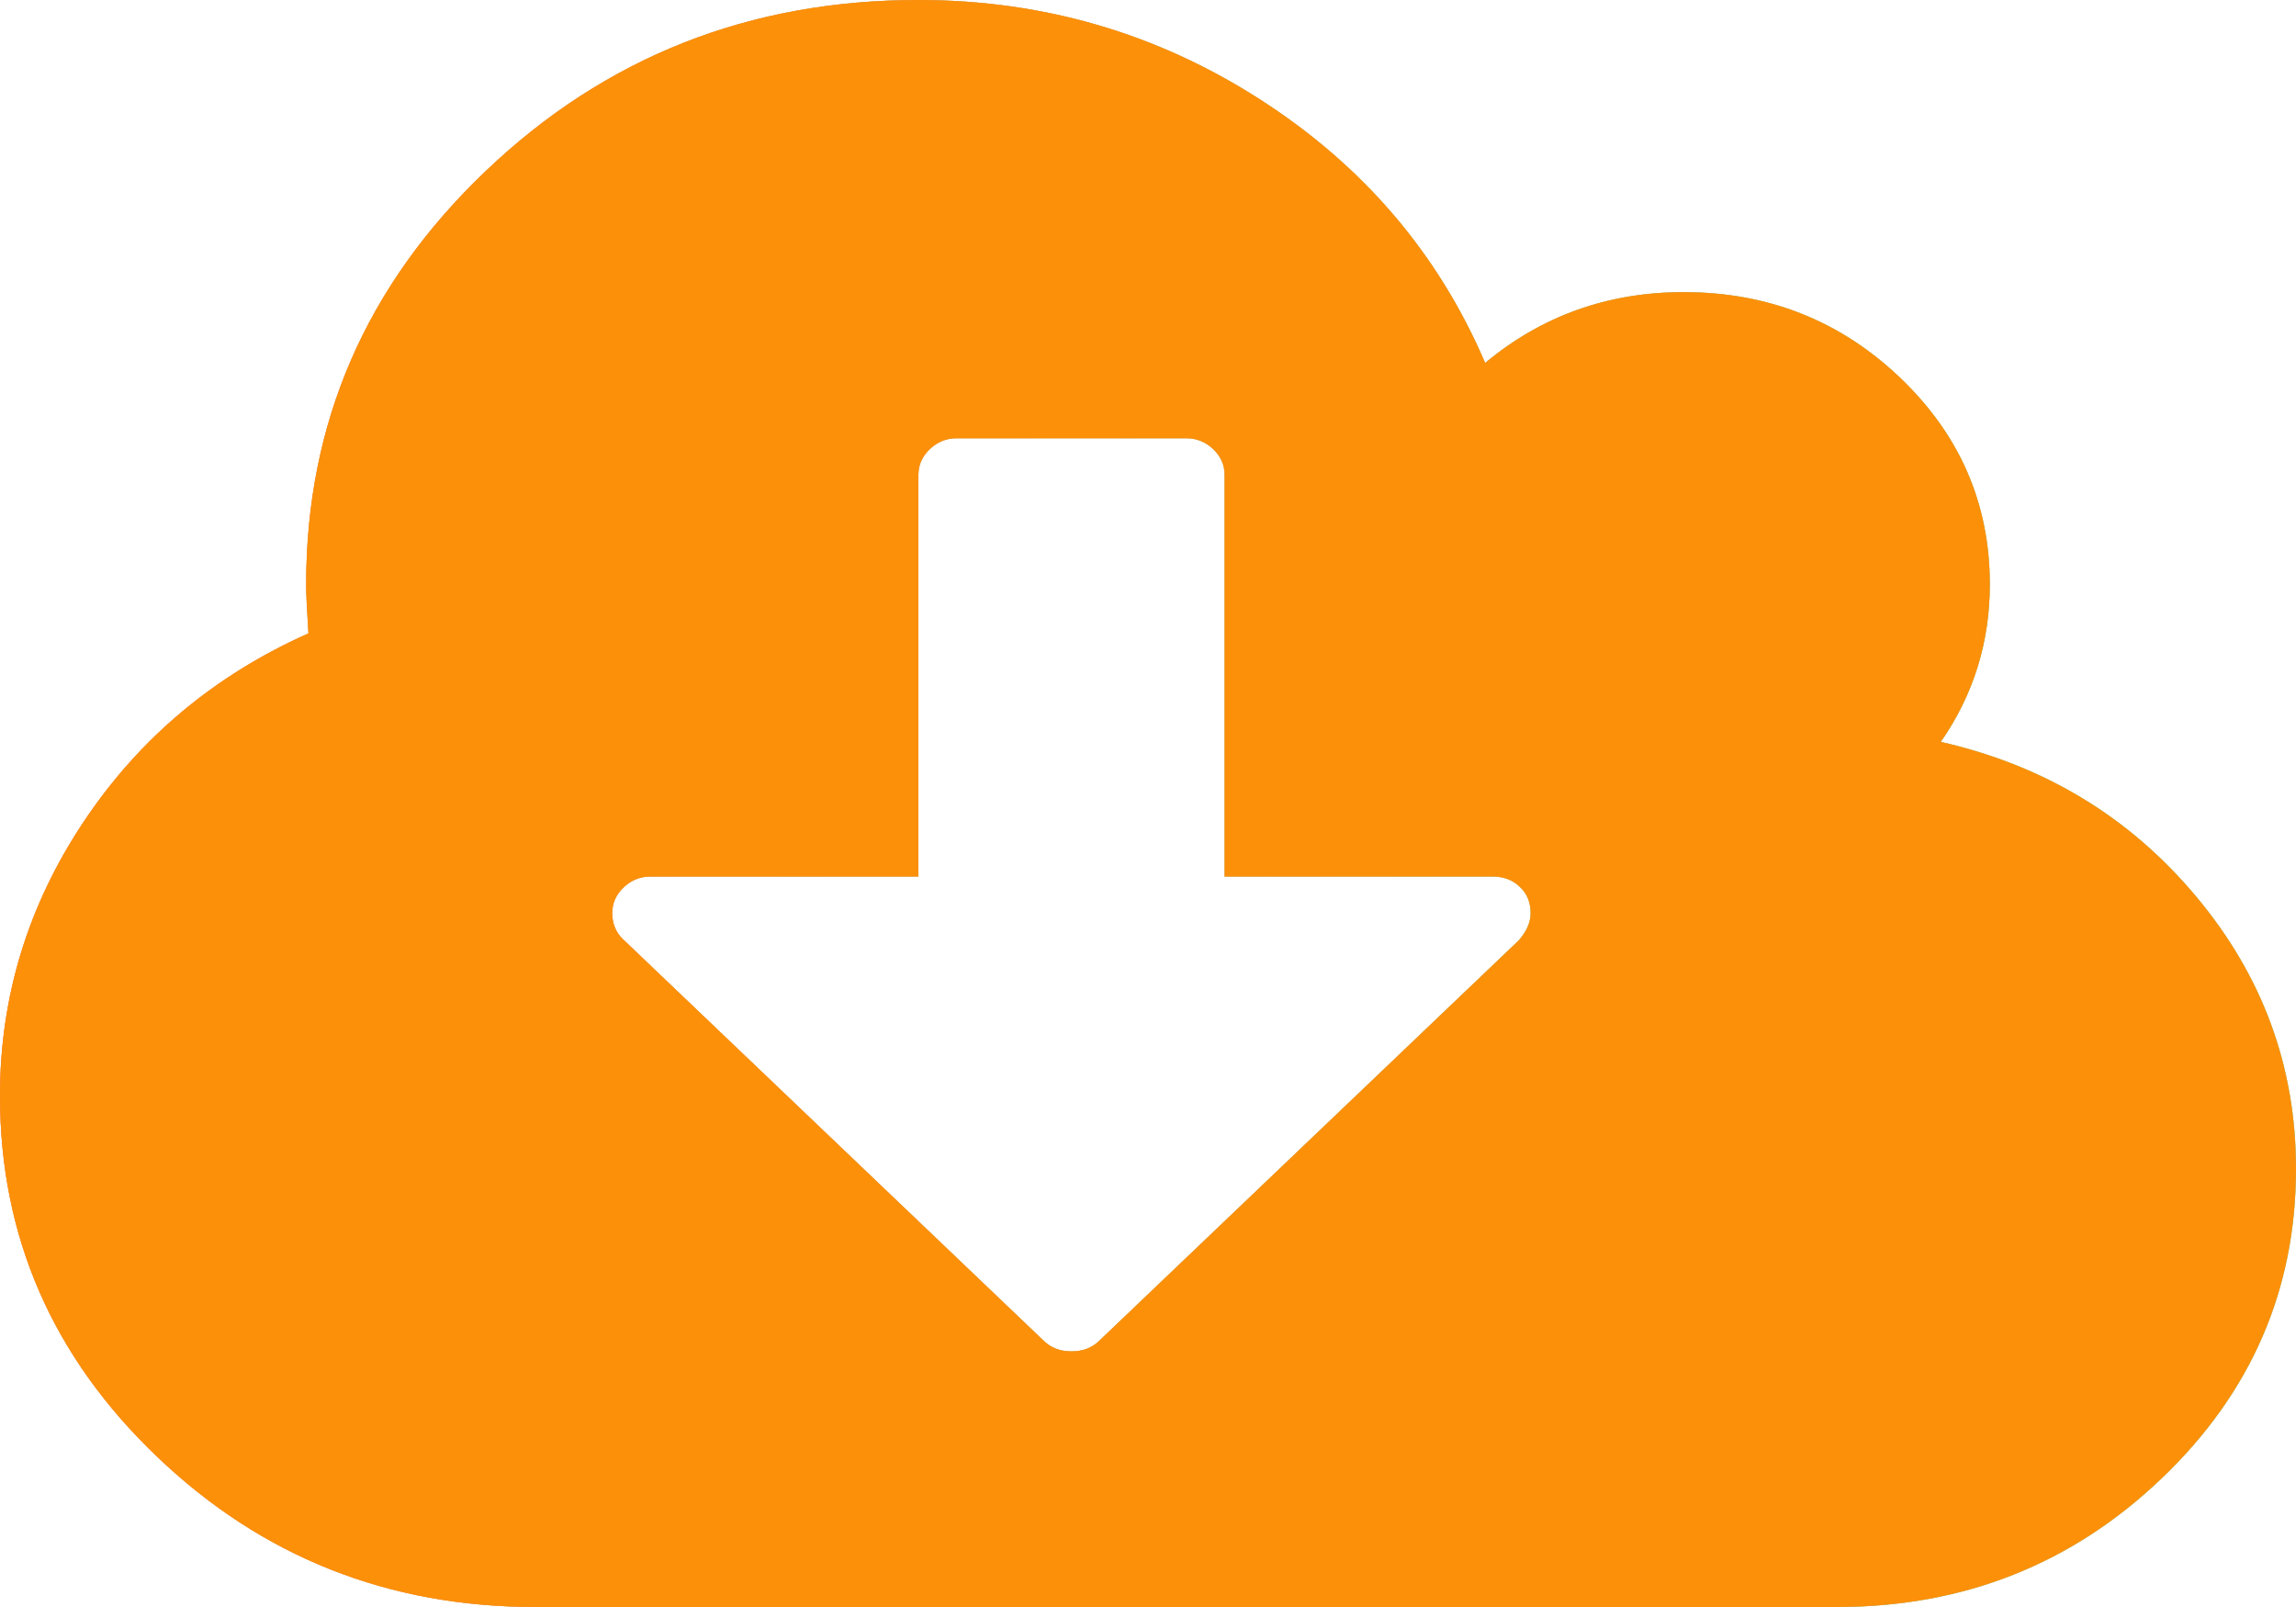 <svg width="20" height="14" viewBox="0 0 20 14" fill="none" xmlns="http://www.w3.org/2000/svg">
<path d="M19.13 7.81C18.55 7.117 17.809 6.669 16.906 6.463C17.191 6.052 17.333 5.595 17.333 5.091C17.333 4.388 17.072 3.788 16.552 3.291C16.031 2.794 15.402 2.545 14.666 2.545C14.007 2.545 13.43 2.751 12.937 3.162C12.528 2.207 11.873 1.442 10.974 0.865C10.075 0.288 9.083 0 8 0C6.528 0 5.271 0.497 4.229 1.492C3.187 2.486 2.667 3.686 2.667 5.091C2.667 5.177 2.674 5.32 2.687 5.518C1.868 5.883 1.215 6.43 0.729 7.159C0.243 7.888 0 8.684 0 9.546C0 10.772 0.457 11.821 1.37 12.692C2.283 13.564 3.382 14 4.667 14H16C17.104 14 18.047 13.627 18.828 12.881C19.609 12.136 20 11.236 20 10.182C20 9.294 19.71 8.503 19.13 7.81ZM13.229 8.193L9.573 11.683C9.51 11.743 9.431 11.773 9.333 11.773C9.236 11.773 9.156 11.743 9.094 11.683L5.427 8.183C5.365 8.124 5.333 8.047 5.333 7.955C5.333 7.868 5.366 7.794 5.432 7.731C5.498 7.668 5.576 7.636 5.667 7.636H8V4.136C8 4.05 8.033 3.976 8.099 3.913C8.165 3.85 8.243 3.818 8.333 3.818H10.333C10.424 3.818 10.502 3.85 10.568 3.913C10.634 3.976 10.667 4.05 10.667 4.136V7.636H13C13.097 7.636 13.177 7.666 13.239 7.726C13.302 7.785 13.333 7.862 13.333 7.954C13.333 8.034 13.299 8.114 13.229 8.193Z" fill="url(#paint0_linear_3075_1053)"/>
<path d="M19.13 7.81C18.55 7.117 17.809 6.669 16.906 6.463C17.191 6.052 17.333 5.595 17.333 5.091C17.333 4.388 17.072 3.788 16.552 3.291C16.031 2.794 15.402 2.545 14.666 2.545C14.007 2.545 13.43 2.751 12.937 3.162C12.528 2.207 11.873 1.442 10.974 0.865C10.075 0.288 9.083 0 8 0C6.528 0 5.271 0.497 4.229 1.492C3.187 2.486 2.667 3.686 2.667 5.091C2.667 5.177 2.674 5.32 2.687 5.518C1.868 5.883 1.215 6.43 0.729 7.159C0.243 7.888 0 8.684 0 9.546C0 10.772 0.457 11.821 1.37 12.692C2.283 13.564 3.382 14 4.667 14H16C17.104 14 18.047 13.627 18.828 12.881C19.609 12.136 20 11.236 20 10.182C20 9.294 19.71 8.503 19.13 7.81ZM13.229 8.193L9.573 11.683C9.51 11.743 9.431 11.773 9.333 11.773C9.236 11.773 9.156 11.743 9.094 11.683L5.427 8.183C5.365 8.124 5.333 8.047 5.333 7.955C5.333 7.868 5.366 7.794 5.432 7.731C5.498 7.668 5.576 7.636 5.667 7.636H8V4.136C8 4.05 8.033 3.976 8.099 3.913C8.165 3.85 8.243 3.818 8.333 3.818H10.333C10.424 3.818 10.502 3.85 10.568 3.913C10.634 3.976 10.667 4.05 10.667 4.136V7.636H13C13.097 7.636 13.177 7.666 13.239 7.726C13.302 7.785 13.333 7.862 13.333 7.954C13.333 8.034 13.299 8.114 13.229 8.193Z" fill="url(#paint1_linear_3075_1053)"/>
<path d="M19.13 7.81C18.55 7.117 17.809 6.669 16.906 6.463C17.191 6.052 17.333 5.595 17.333 5.091C17.333 4.388 17.072 3.788 16.552 3.291C16.031 2.794 15.402 2.545 14.666 2.545C14.007 2.545 13.43 2.751 12.937 3.162C12.528 2.207 11.873 1.442 10.974 0.865C10.075 0.288 9.083 0 8 0C6.528 0 5.271 0.497 4.229 1.492C3.187 2.486 2.667 3.686 2.667 5.091C2.667 5.177 2.674 5.32 2.687 5.518C1.868 5.883 1.215 6.43 0.729 7.159C0.243 7.888 0 8.684 0 9.546C0 10.772 0.457 11.821 1.37 12.692C2.283 13.564 3.382 14 4.667 14H16C17.104 14 18.047 13.627 18.828 12.881C19.609 12.136 20 11.236 20 10.182C20 9.294 19.71 8.503 19.13 7.81ZM13.229 8.193L9.573 11.683C9.51 11.743 9.431 11.773 9.333 11.773C9.236 11.773 9.156 11.743 9.094 11.683L5.427 8.183C5.365 8.124 5.333 8.047 5.333 7.955C5.333 7.868 5.366 7.794 5.432 7.731C5.498 7.668 5.576 7.636 5.667 7.636H8V4.136C8 4.05 8.033 3.976 8.099 3.913C8.165 3.85 8.243 3.818 8.333 3.818H10.333C10.424 3.818 10.502 3.85 10.568 3.913C10.634 3.976 10.667 4.05 10.667 4.136V7.636H13C13.097 7.636 13.177 7.666 13.239 7.726C13.302 7.785 13.333 7.862 13.333 7.954C13.333 8.034 13.299 8.114 13.229 8.193Z" fill="#FD9009"/>
<defs>
<linearGradient id="paint0_linear_3075_1053" x1="0" y1="0" x2="20.884" y2="1.473" gradientUnits="userSpaceOnUse">
<stop stop-color="#FFAE00"/>
<stop offset="1" stop-color="#FFD800"/>
</linearGradient>
<linearGradient id="paint1_linear_3075_1053" x1="7.45058e-08" y1="7" x2="19.583" y2="7" gradientUnits="userSpaceOnUse">
<stop stop-color="#F38283"/>
<stop offset="1" stop-color="#61DAFB"/>
</linearGradient>
</defs>
</svg>
